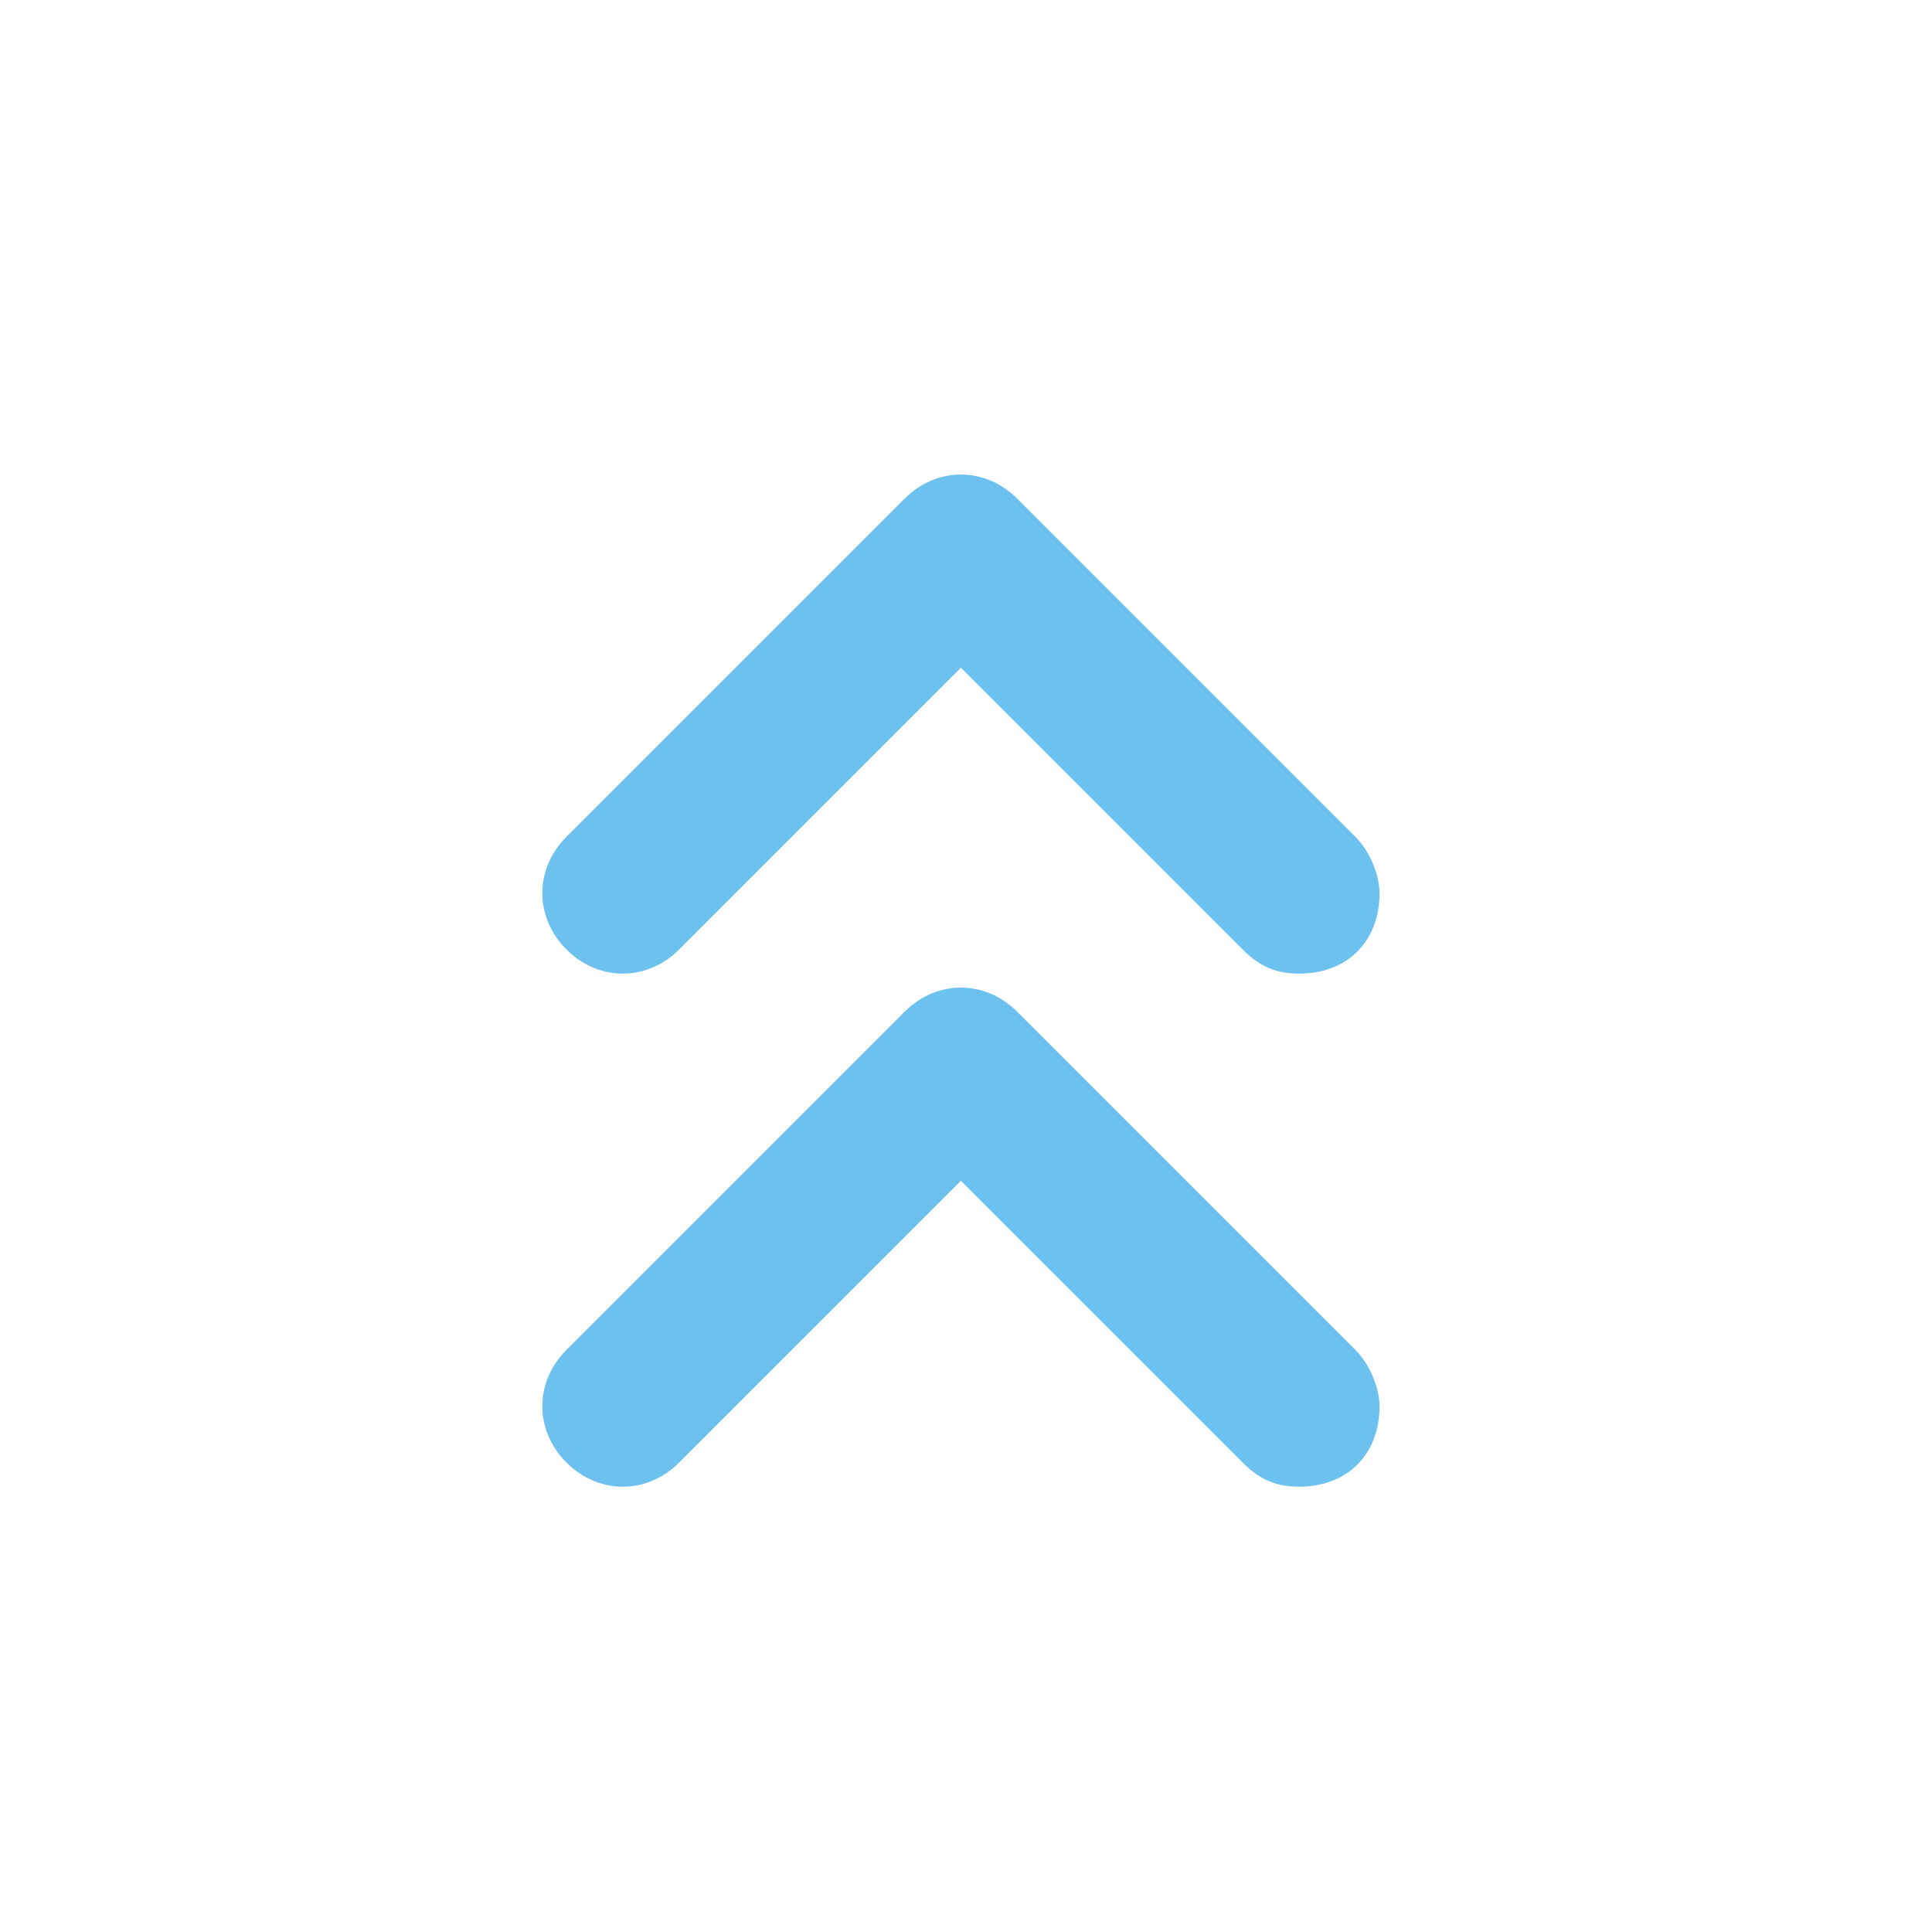 <svg width="80" height="80" viewBox="0 0 80 80" fill="none" xmlns="http://www.w3.org/2000/svg">
<path d="M57.123 58.228C57.123 60.228 55.789 61.561 53.789 61.561C52.789 61.561 52.123 61.228 51.456 60.561L39.789 48.895L28.123 60.561C26.79 61.895 24.79 61.895 23.456 60.561C22.123 59.228 22.123 57.228 23.456 55.895L37.456 41.895C38.789 40.561 40.789 40.561 42.123 41.895L56.123 55.895C56.789 56.561 57.123 57.561 57.123 58.228Z" fill="#6DC1EE"/>
<path d="M57.123 36.983C57.123 38.983 55.789 40.316 53.789 40.316C52.789 40.316 52.123 39.983 51.456 39.316L39.789 27.649L28.123 39.316C26.79 40.649 24.79 40.649 23.456 39.316C22.123 37.983 22.123 35.983 23.456 34.649L37.456 20.649C38.789 19.316 40.789 19.316 42.123 20.649L56.123 34.649C56.789 35.316 57.123 36.316 57.123 36.983Z" fill="#6DC1EE"/>
</svg>
